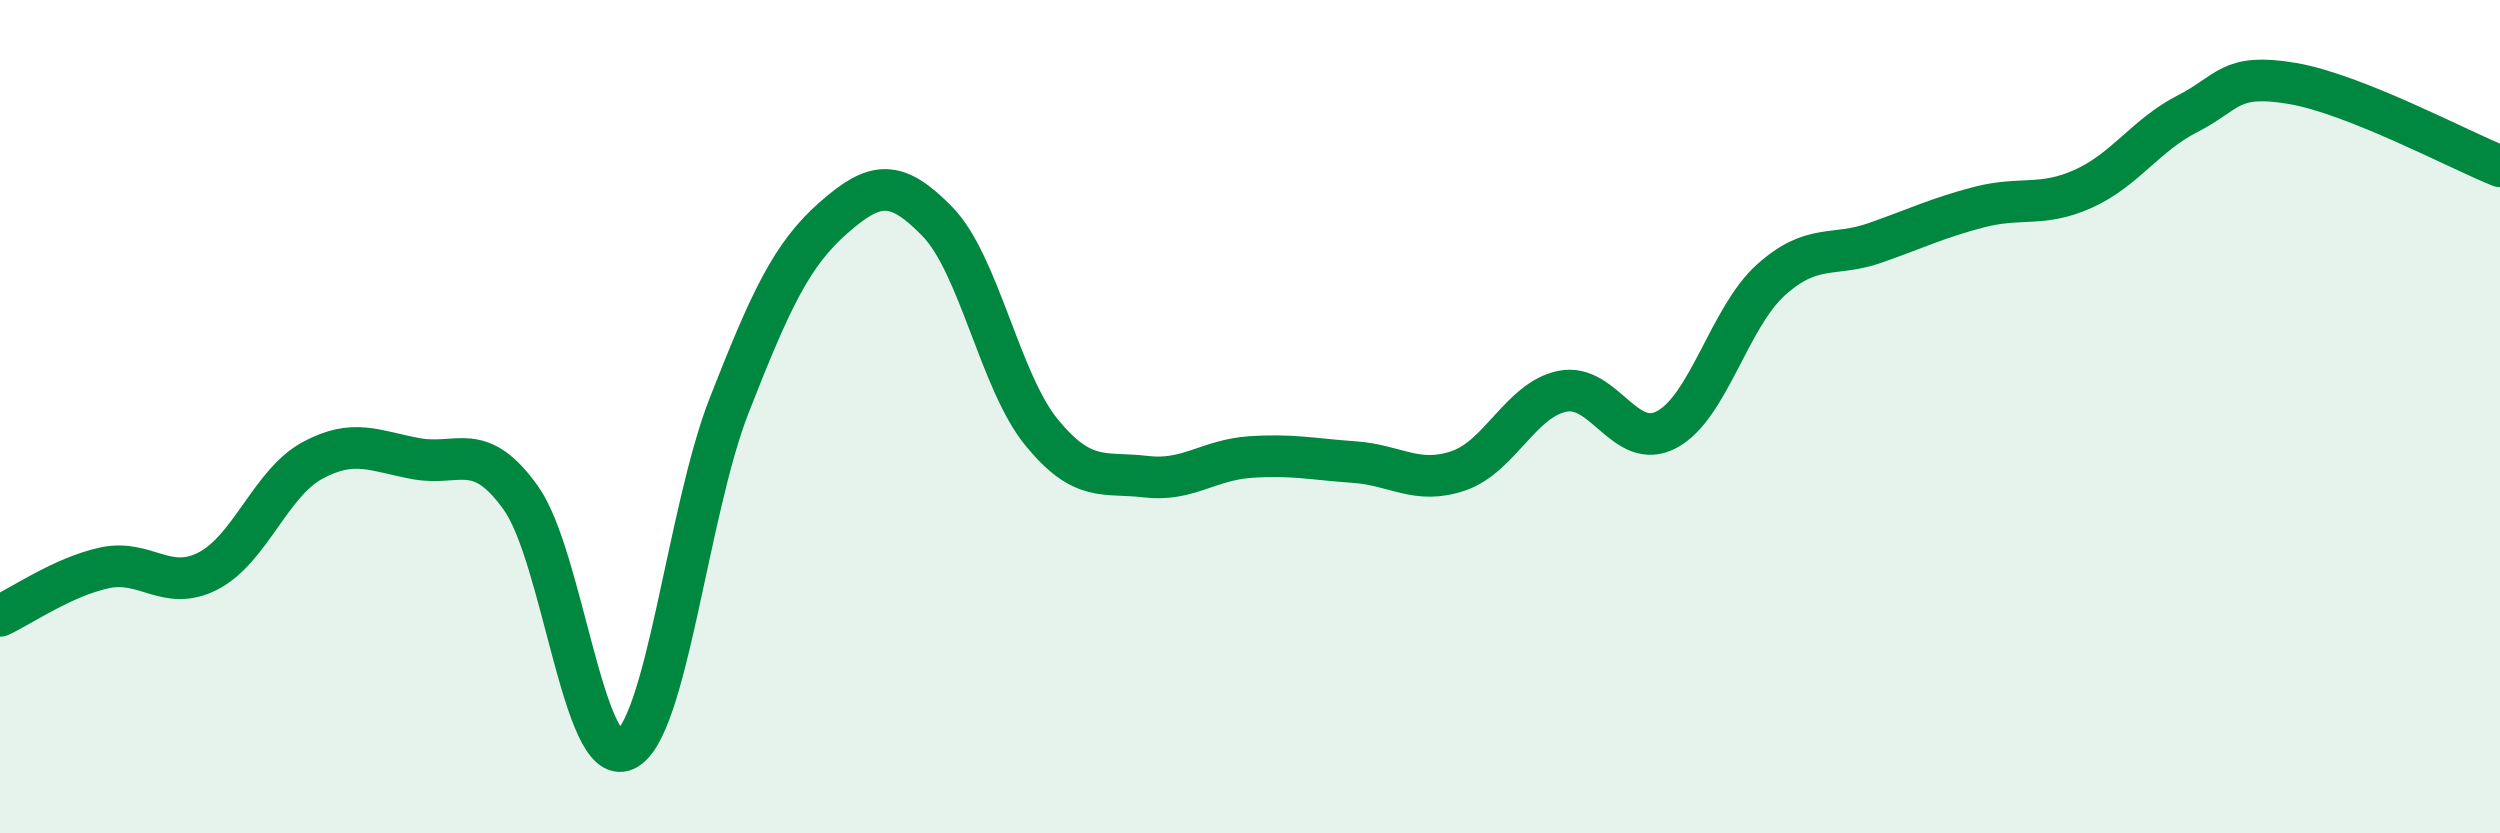 
    <svg width="60" height="20" viewBox="0 0 60 20" xmlns="http://www.w3.org/2000/svg">
      <path
        d="M 0,14.78 C 0.5,14.55 1.5,13.85 2.5,13.63 C 3.5,13.41 4,14.22 5,13.7 C 6,13.18 6.5,11.59 7.5,11.05 C 8.5,10.51 9,10.83 10,11.01 C 11,11.19 11.5,10.55 12.5,11.95 C 13.5,13.35 14,18.44 15,18 C 16,17.56 16.5,12.28 17.5,9.73 C 18.5,7.18 19,6.11 20,5.23 C 21,4.35 21.5,4.29 22.5,5.32 C 23.5,6.35 24,9.16 25,10.38 C 26,11.6 26.5,11.32 27.5,11.44 C 28.5,11.56 29,11.04 30,10.97 C 31,10.9 31.5,11.02 32.5,11.09 C 33.5,11.16 34,11.64 35,11.3 C 36,10.96 36.5,9.59 37.5,9.39 C 38.5,9.19 39,10.84 40,10.31 C 41,9.78 41.5,7.62 42.5,6.72 C 43.5,5.82 44,6.18 45,5.83 C 46,5.48 46.5,5.23 47.5,4.97 C 48.5,4.71 49,4.98 50,4.53 C 51,4.08 51.5,3.24 52.5,2.73 C 53.5,2.22 53.5,1.75 55,2 C 56.5,2.25 59,3.59 60,3.99L60 20L0 20Z"
        fill="#008740"
        opacity="0.1"
        stroke-linecap="round"
        stroke-linejoin="round"
      />
      <path
        d="M 0,14.78 C 0.5,14.55 1.5,13.85 2.5,13.63 C 3.5,13.41 4,14.22 5,13.7 C 6,13.18 6.5,11.59 7.5,11.05 C 8.5,10.51 9,10.83 10,11.01 C 11,11.19 11.5,10.55 12.5,11.95 C 13.5,13.35 14,18.44 15,18 C 16,17.56 16.5,12.28 17.5,9.73 C 18.5,7.18 19,6.11 20,5.23 C 21,4.35 21.5,4.29 22.5,5.32 C 23.5,6.35 24,9.16 25,10.38 C 26,11.6 26.5,11.32 27.5,11.44 C 28.5,11.56 29,11.04 30,10.97 C 31,10.9 31.5,11.02 32.5,11.09 C 33.5,11.16 34,11.64 35,11.3 C 36,10.96 36.5,9.59 37.5,9.39 C 38.5,9.19 39,10.84 40,10.31 C 41,9.78 41.5,7.62 42.5,6.72 C 43.5,5.82 44,6.18 45,5.83 C 46,5.48 46.5,5.23 47.5,4.97 C 48.5,4.71 49,4.98 50,4.53 C 51,4.08 51.5,3.24 52.5,2.73 C 53.5,2.22 53.5,1.75 55,2 C 56.5,2.25 59,3.59 60,3.99"
        stroke="#008740"
        stroke-width="1"
        fill="none"
        stroke-linecap="round"
        stroke-linejoin="round"
      />
    </svg>
  